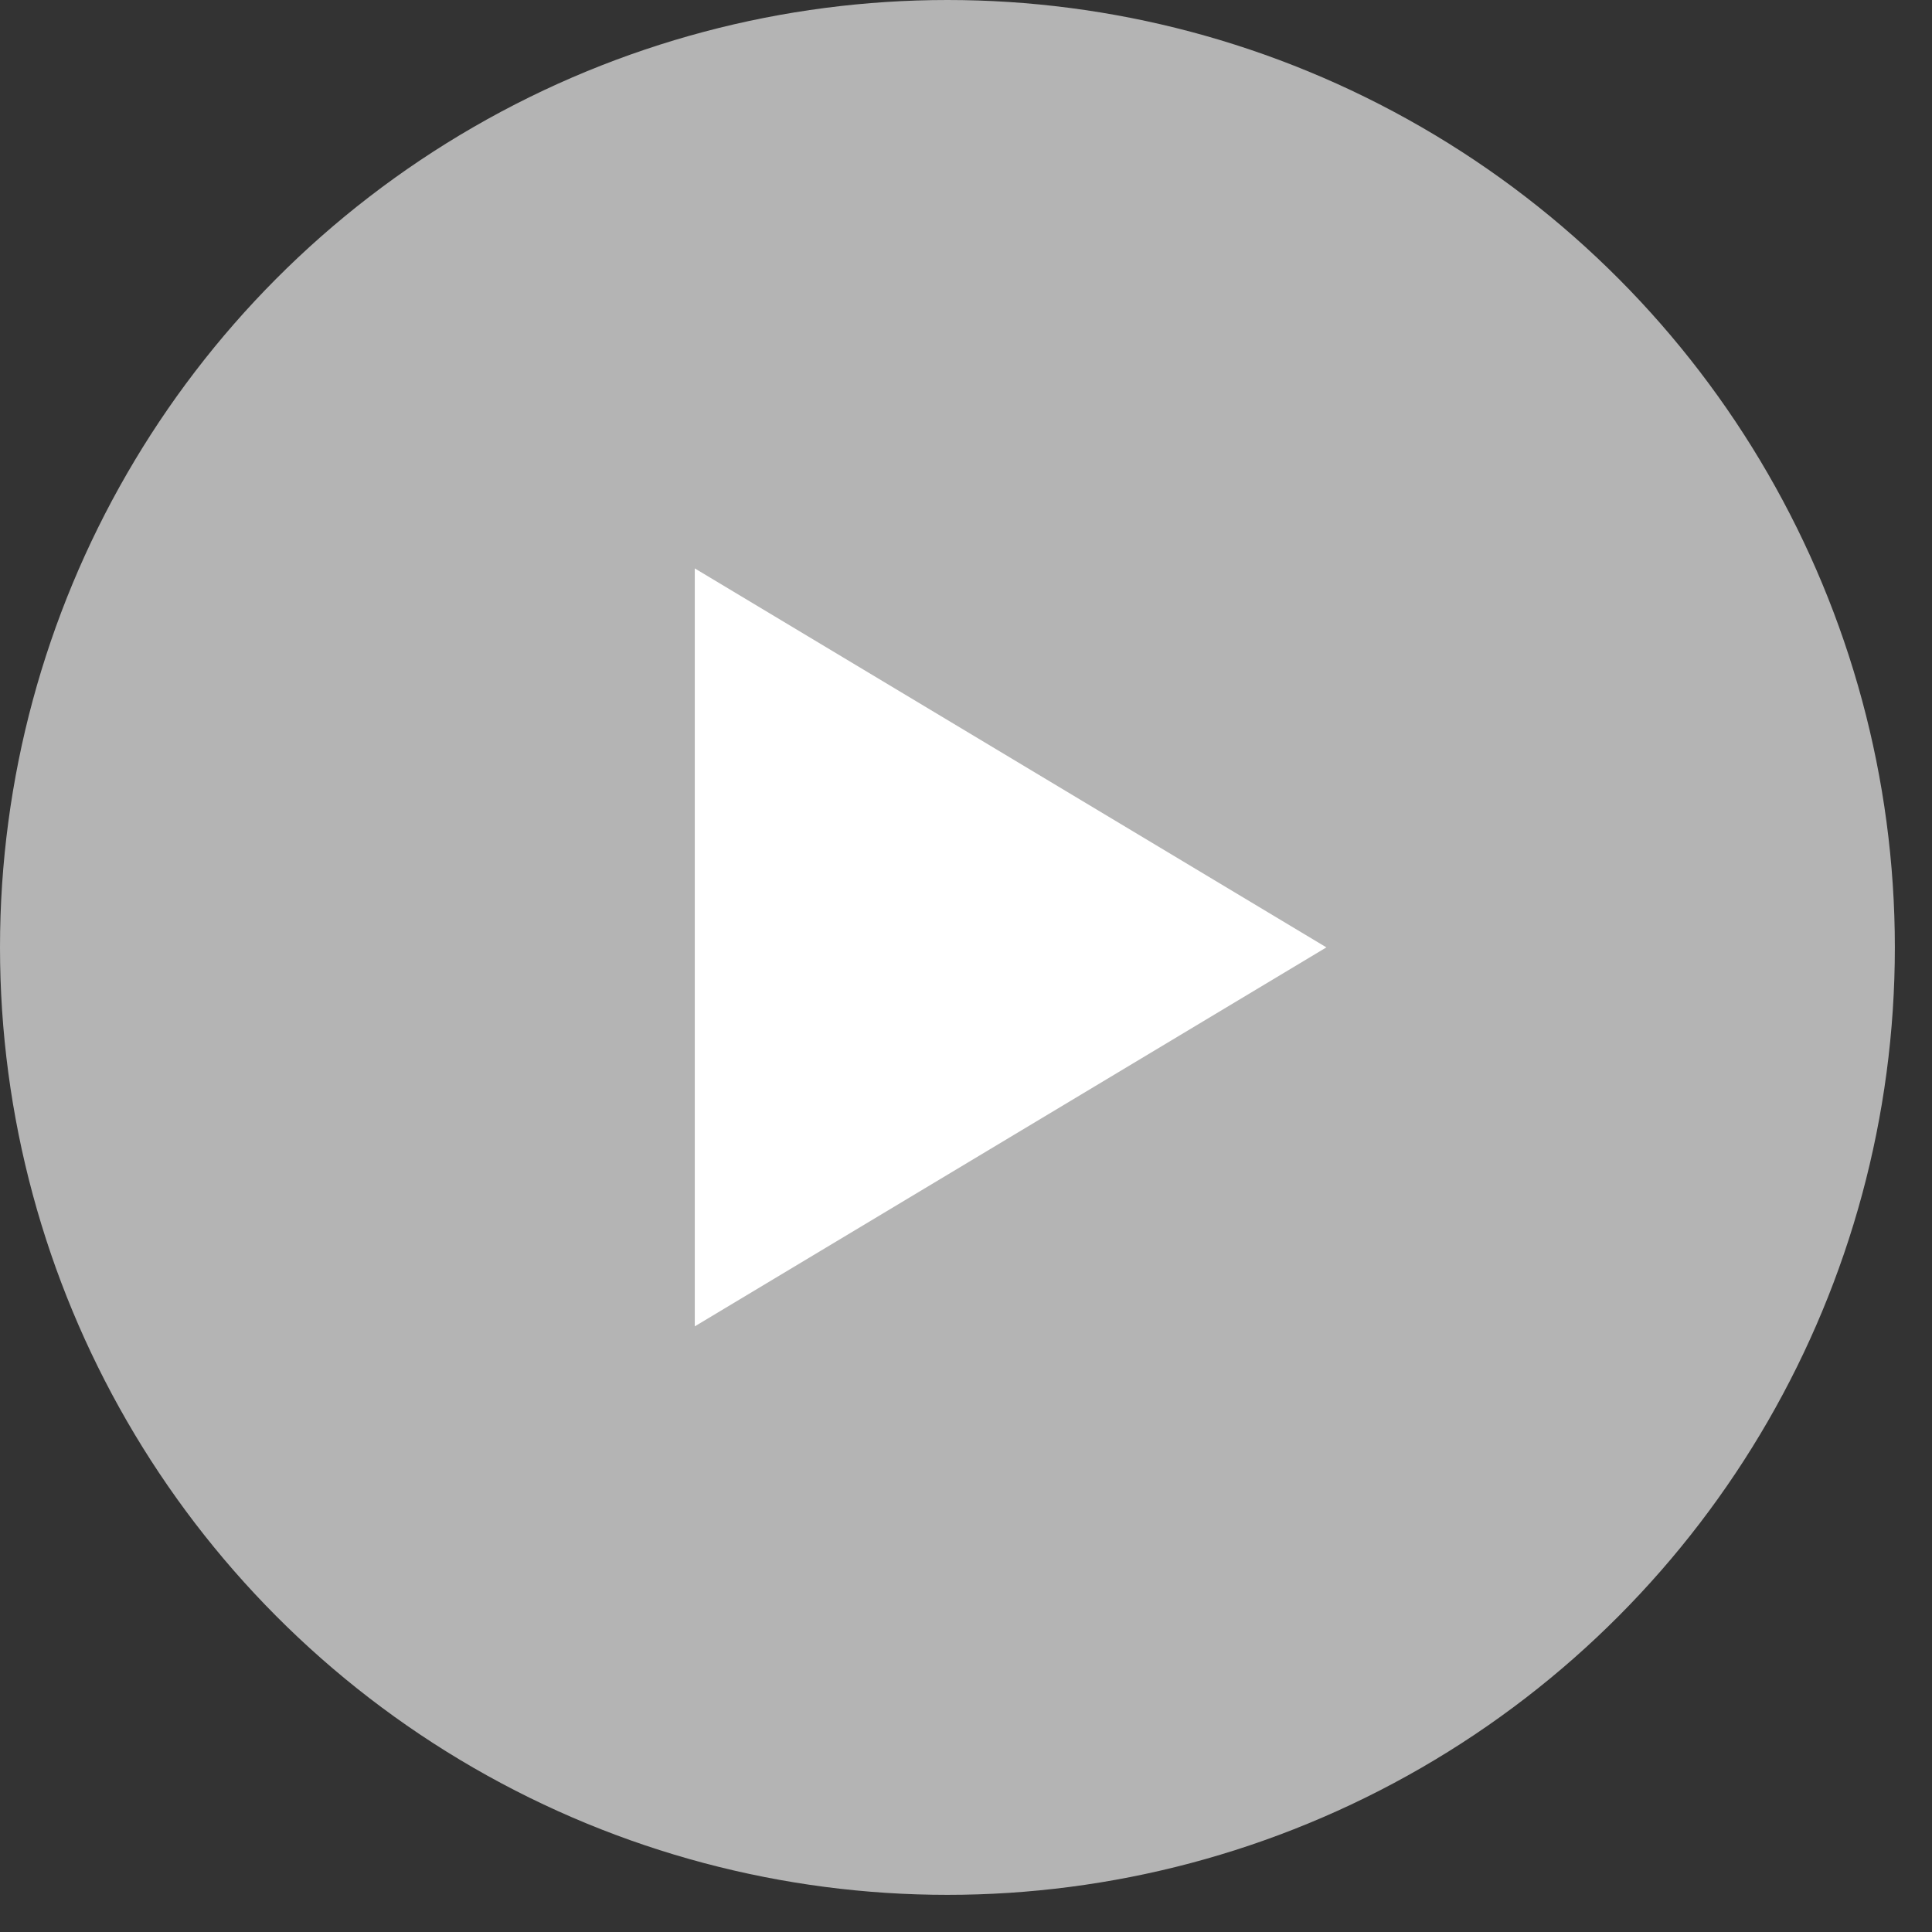 <?xml version="1.0" encoding="UTF-8"?> <svg xmlns="http://www.w3.org/2000/svg" width="44" height="44" viewBox="0 0 44 44" fill="none"><rect x="0" y="0" width="44" height="44" fill="#333333" stroke="none"/> <circle cx="21.577" cy="21.577" r="21.577" fill="#B4B4B4"></circle> <path d="M30.208 21.576L15.823 12.945V30.207L30.208 21.576Z" fill="white"></path> </svg> 